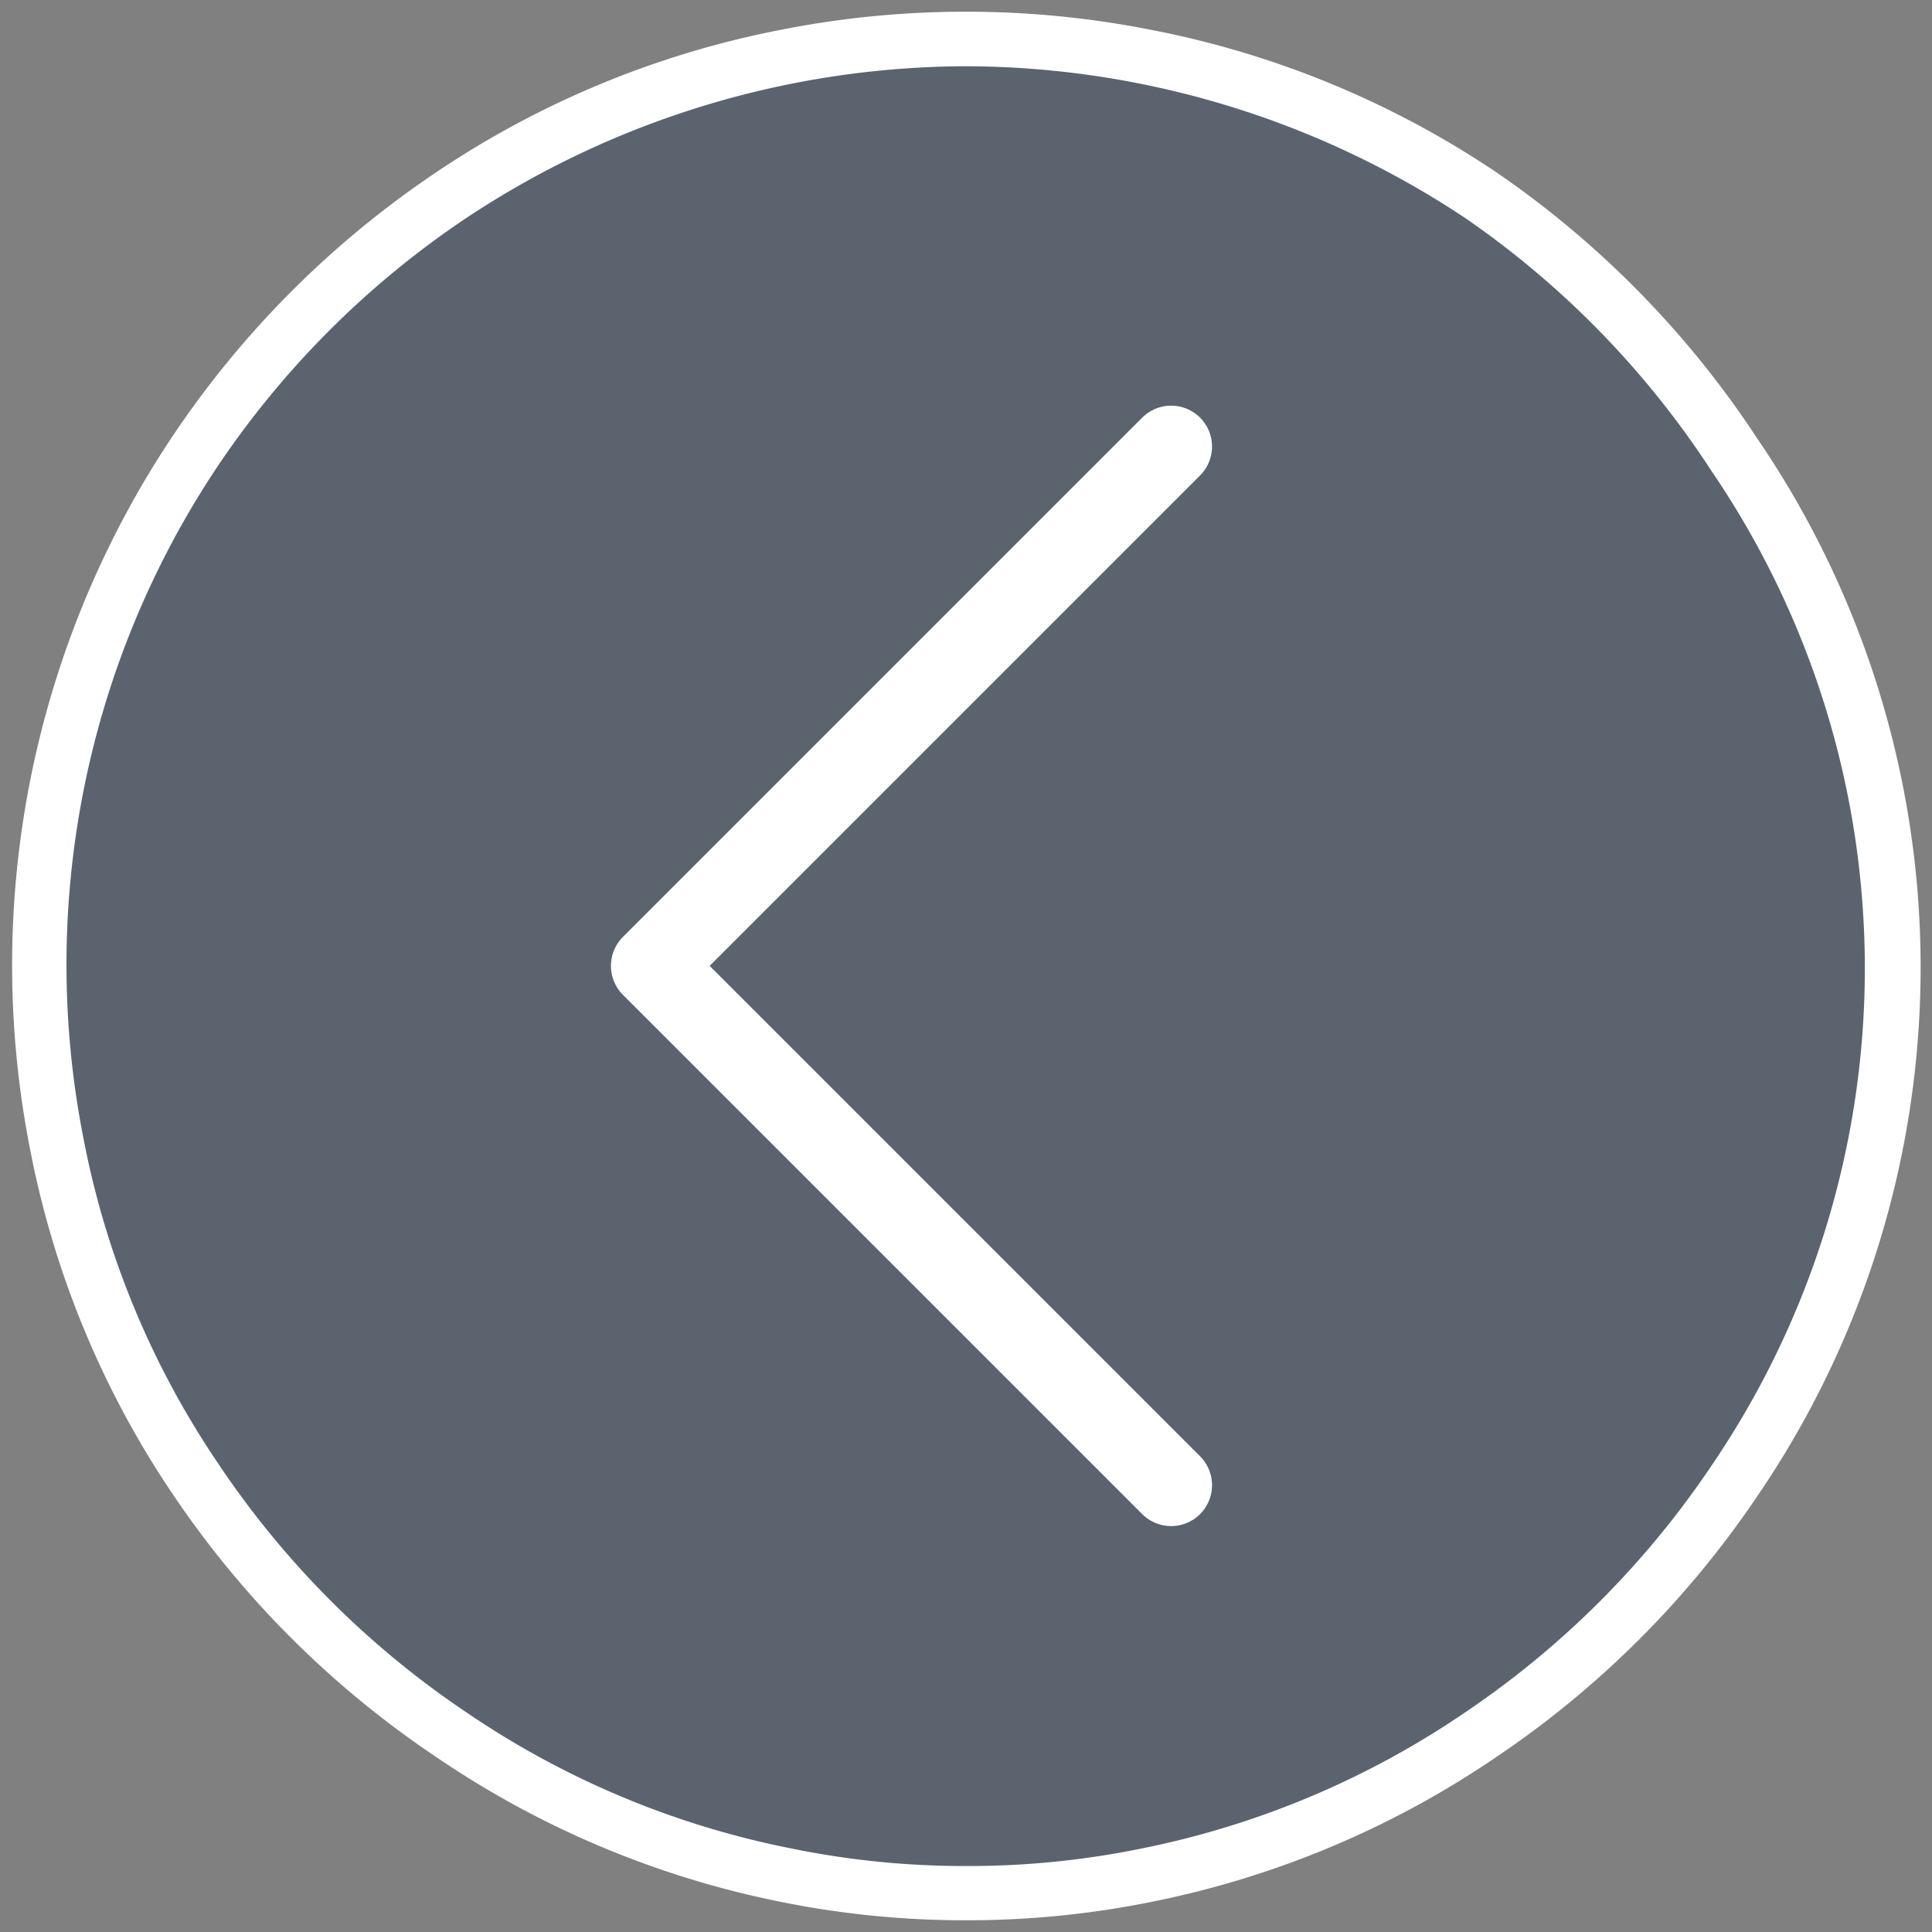 <svg id="Ebene_1" data-name="Ebene 1" xmlns="http://www.w3.org/2000/svg" viewBox="0 0 70.87 70.87"><rect x="0" y="0" width="70.87" height="70.87" fill="#808080" stroke="none"/><defs><style>.cls-1{opacity:0.3;}.cls-2{fill:#041e44;}.cls-3{fill:none;stroke:#fff;stroke-linecap:round;stroke-linejoin:round;stroke-width:3px;}.cls-4{fill:#fff;}</style></defs><title>Slider_links</title><g class="cls-1"><path class="cls-2" d="M35.44,68.46A32.53,32.53,0,0,1,17.1,62.81,33.4,33.4,0,0,1,8,53.7,33,33,0,0,1,3.05,29,32.14,32.14,0,0,1,8,17.07,33.33,33.33,0,0,1,17.09,8,32.26,32.26,0,0,1,29,3.05a32.72,32.72,0,0,1,12.88,0A32.19,32.19,0,0,1,53.77,8a33.16,33.16,0,0,1,9,9.19,32.3,32.3,0,0,1,5,11.9,32.65,32.65,0,0,1,0,12.84,32.26,32.26,0,0,1-5,11.89,33.37,33.37,0,0,1-9,9,32.46,32.46,0,0,1-18.26,5.66Z"/><path class="cls-2" d="M35.43,3.41A32.07,32.07,0,0,1,41.68,4,31.23,31.23,0,0,1,53.2,8.79a32.22,32.22,0,0,1,8.77,9,31.46,31.46,0,0,1,0,35.49A32.17,32.17,0,0,1,53.2,62a31.34,31.34,0,0,1-11.54,4.86,31,31,0,0,1-6.16.62h-.13A31.5,31.5,0,0,1,17.65,62,32.34,32.34,0,0,1,8.8,53.14,32,32,0,0,1,4,29.15,31.39,31.39,0,0,1,8.8,17.63,32.2,32.2,0,0,1,17.65,8.8,31.28,31.28,0,0,1,29.2,4a31.79,31.79,0,0,1,6.23-.62m0-2A34.18,34.18,0,0,0,16.54,7.14a34.32,34.32,0,0,0-9.39,9.37A33.93,33.93,0,0,0,2.07,42,33.23,33.23,0,0,0,7.15,54.26a34.46,34.46,0,0,0,9.39,9.37A33.5,33.5,0,0,0,28.8,68.8a32.91,32.91,0,0,0,6.57.66h.13a32.88,32.88,0,0,0,6.56-.66,33.48,33.48,0,0,0,12.27-5.17,34.33,34.33,0,0,0,9.29-9.28,33.39,33.39,0,0,0,0-37.74,34.32,34.32,0,0,0-9.29-9.47,34.23,34.23,0,0,0-18.9-5.73Z"/></g><polyline id="Caret_Right" data-name="Caret Right" class="cls-3" points="42.96 16.38 23.91 35.43 23.91 35.43 42.96 54.48"/><path class="cls-4" d="M35.43,2.43A33.23,33.23,0,0,1,53.75,8a33.25,33.25,0,0,1,9,9.23,32.4,32.4,0,0,1,0,36.58,33.27,33.27,0,0,1-9,9,32.3,32.3,0,0,1-11.89,5,31.62,31.62,0,0,1-6.36.64h-.13A31.62,31.62,0,0,1,29,67.8a32.24,32.24,0,0,1-11.91-5A33.19,33.19,0,0,1,8,53.68,31.93,31.93,0,0,1,3.07,41.8,32.91,32.91,0,0,1,8,17.08,33.29,33.29,0,0,1,17.1,8,33.3,33.3,0,0,1,35.43,2.43m0-2a34.81,34.81,0,0,0-6.82.67A34.33,34.33,0,0,0,16,6.32,35.35,35.35,0,0,0,6.33,16,34.93,34.93,0,0,0,1.11,42.19,34.12,34.12,0,0,0,6.33,54.8,35.35,35.35,0,0,0,16,64.45a34.43,34.43,0,0,0,12.62,5.31,34.07,34.07,0,0,0,6.76.68h.13a34,34,0,0,0,6.75-.68,34.41,34.41,0,0,0,12.63-5.31,35.32,35.32,0,0,0,9.56-9.55,34.4,34.4,0,0,0,0-38.83,35.35,35.35,0,0,0-9.56-9.75A34.38,34.38,0,0,0,42.25,1.1,34.74,34.74,0,0,0,35.43.43Z"/></svg>